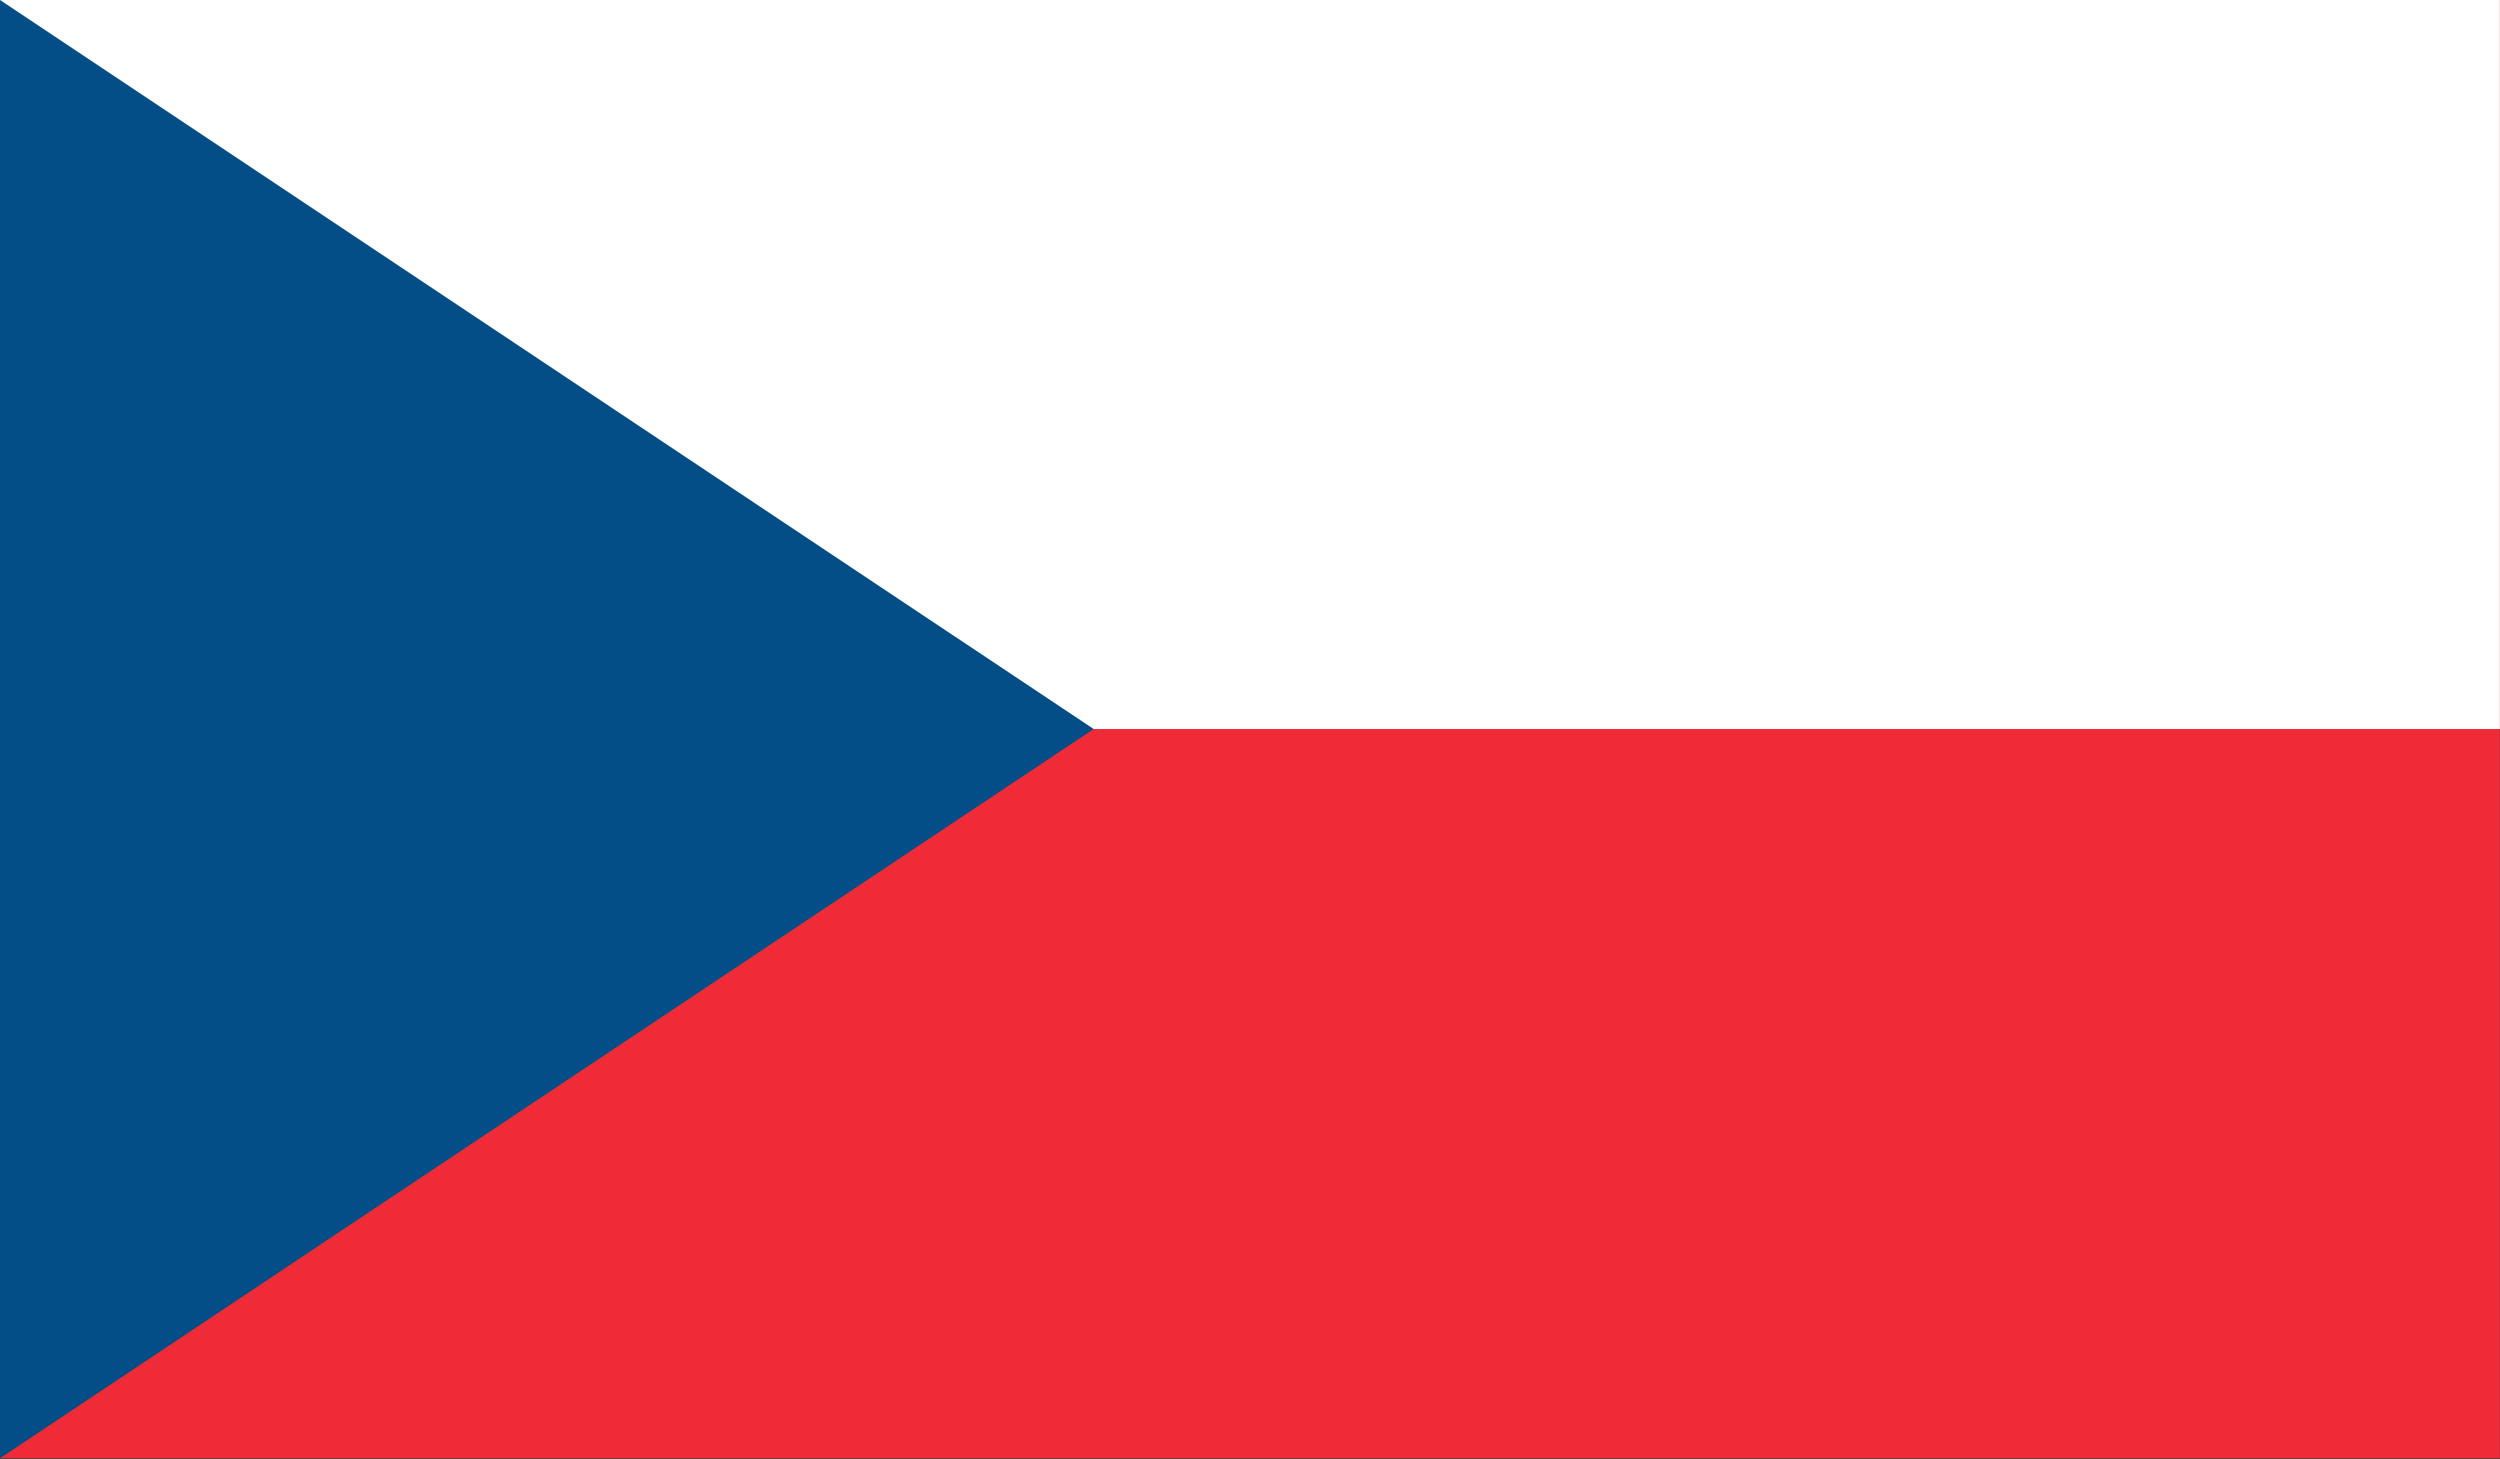 <?xml version="1.0" encoding="UTF-8" standalone="no"?><!DOCTYPE svg PUBLIC "-//W3C//DTD SVG 1.1//EN" "http://www.w3.org/Graphics/SVG/1.1/DTD/svg11.dtd"><svg width="100%" height="100%" viewBox="0 0 2046 1194" version="1.1" xmlns="http://www.w3.org/2000/svg" xmlns:xlink="http://www.w3.org/1999/xlink" xml:space="preserve" xmlns:serif="http://www.serif.com/" style="fill-rule:evenodd;clip-rule:evenodd;stroke-linejoin:round;stroke-miterlimit:2;"><rect x="0" y="0" width="2046" height="1194" fill="#333333" stroke="none"/><rect x="0" y="0" width="2045.87" height="1193.42" style="fill:#ee2b36;"/><rect x="0" y="0" width="2045.87" height="596.632" style="fill:#fff;"/><path d="M0,0l0,1193.42l895.035,-596.789l-895.035,-596.632Z" style="fill:#034e86;"/></svg>